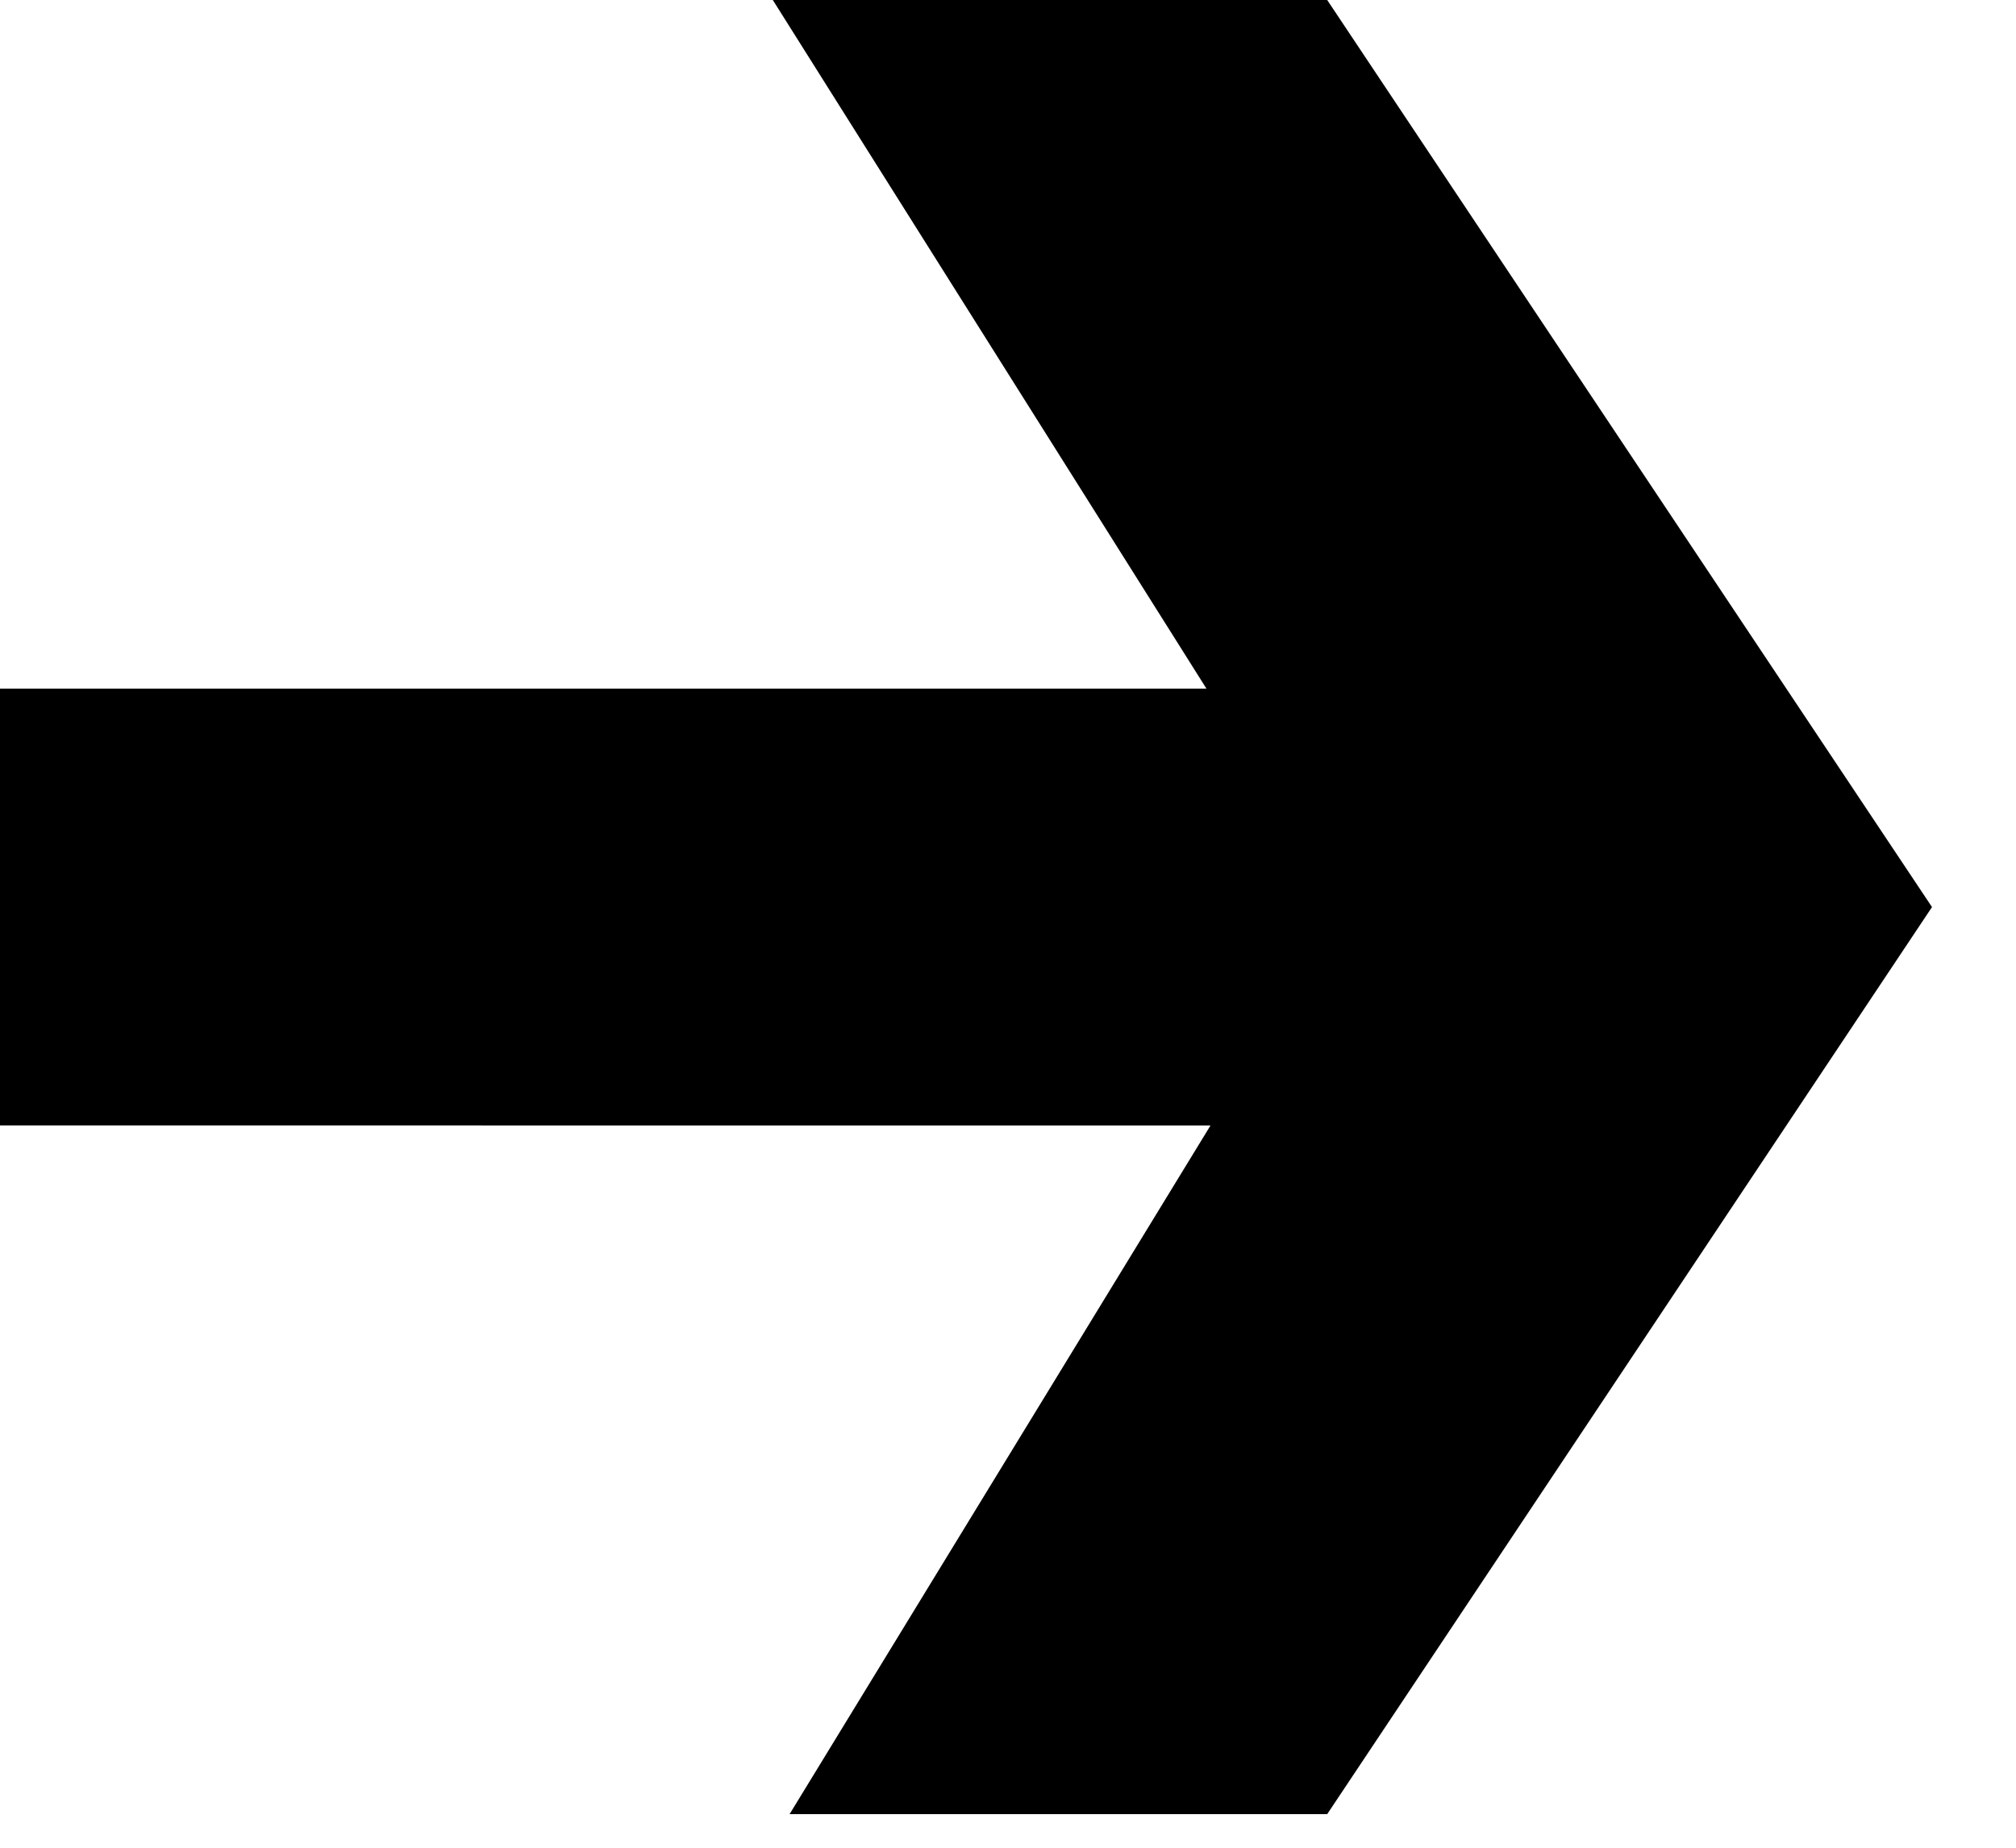 <?xml version="1.0" encoding="UTF-8"?>
<svg id="Layer_1" data-name="Layer 1" xmlns="http://www.w3.org/2000/svg" width="12" height="11" version="1.1" viewBox="0 0 12 11">
  <path d="M7.9,0l3.6,5.4-3.6,5.4h-3.2l3.3-5.4L4.6,0h3.2ZM8.6,4.1v2.6H0v-2.6h8.6Z"/>
</svg>